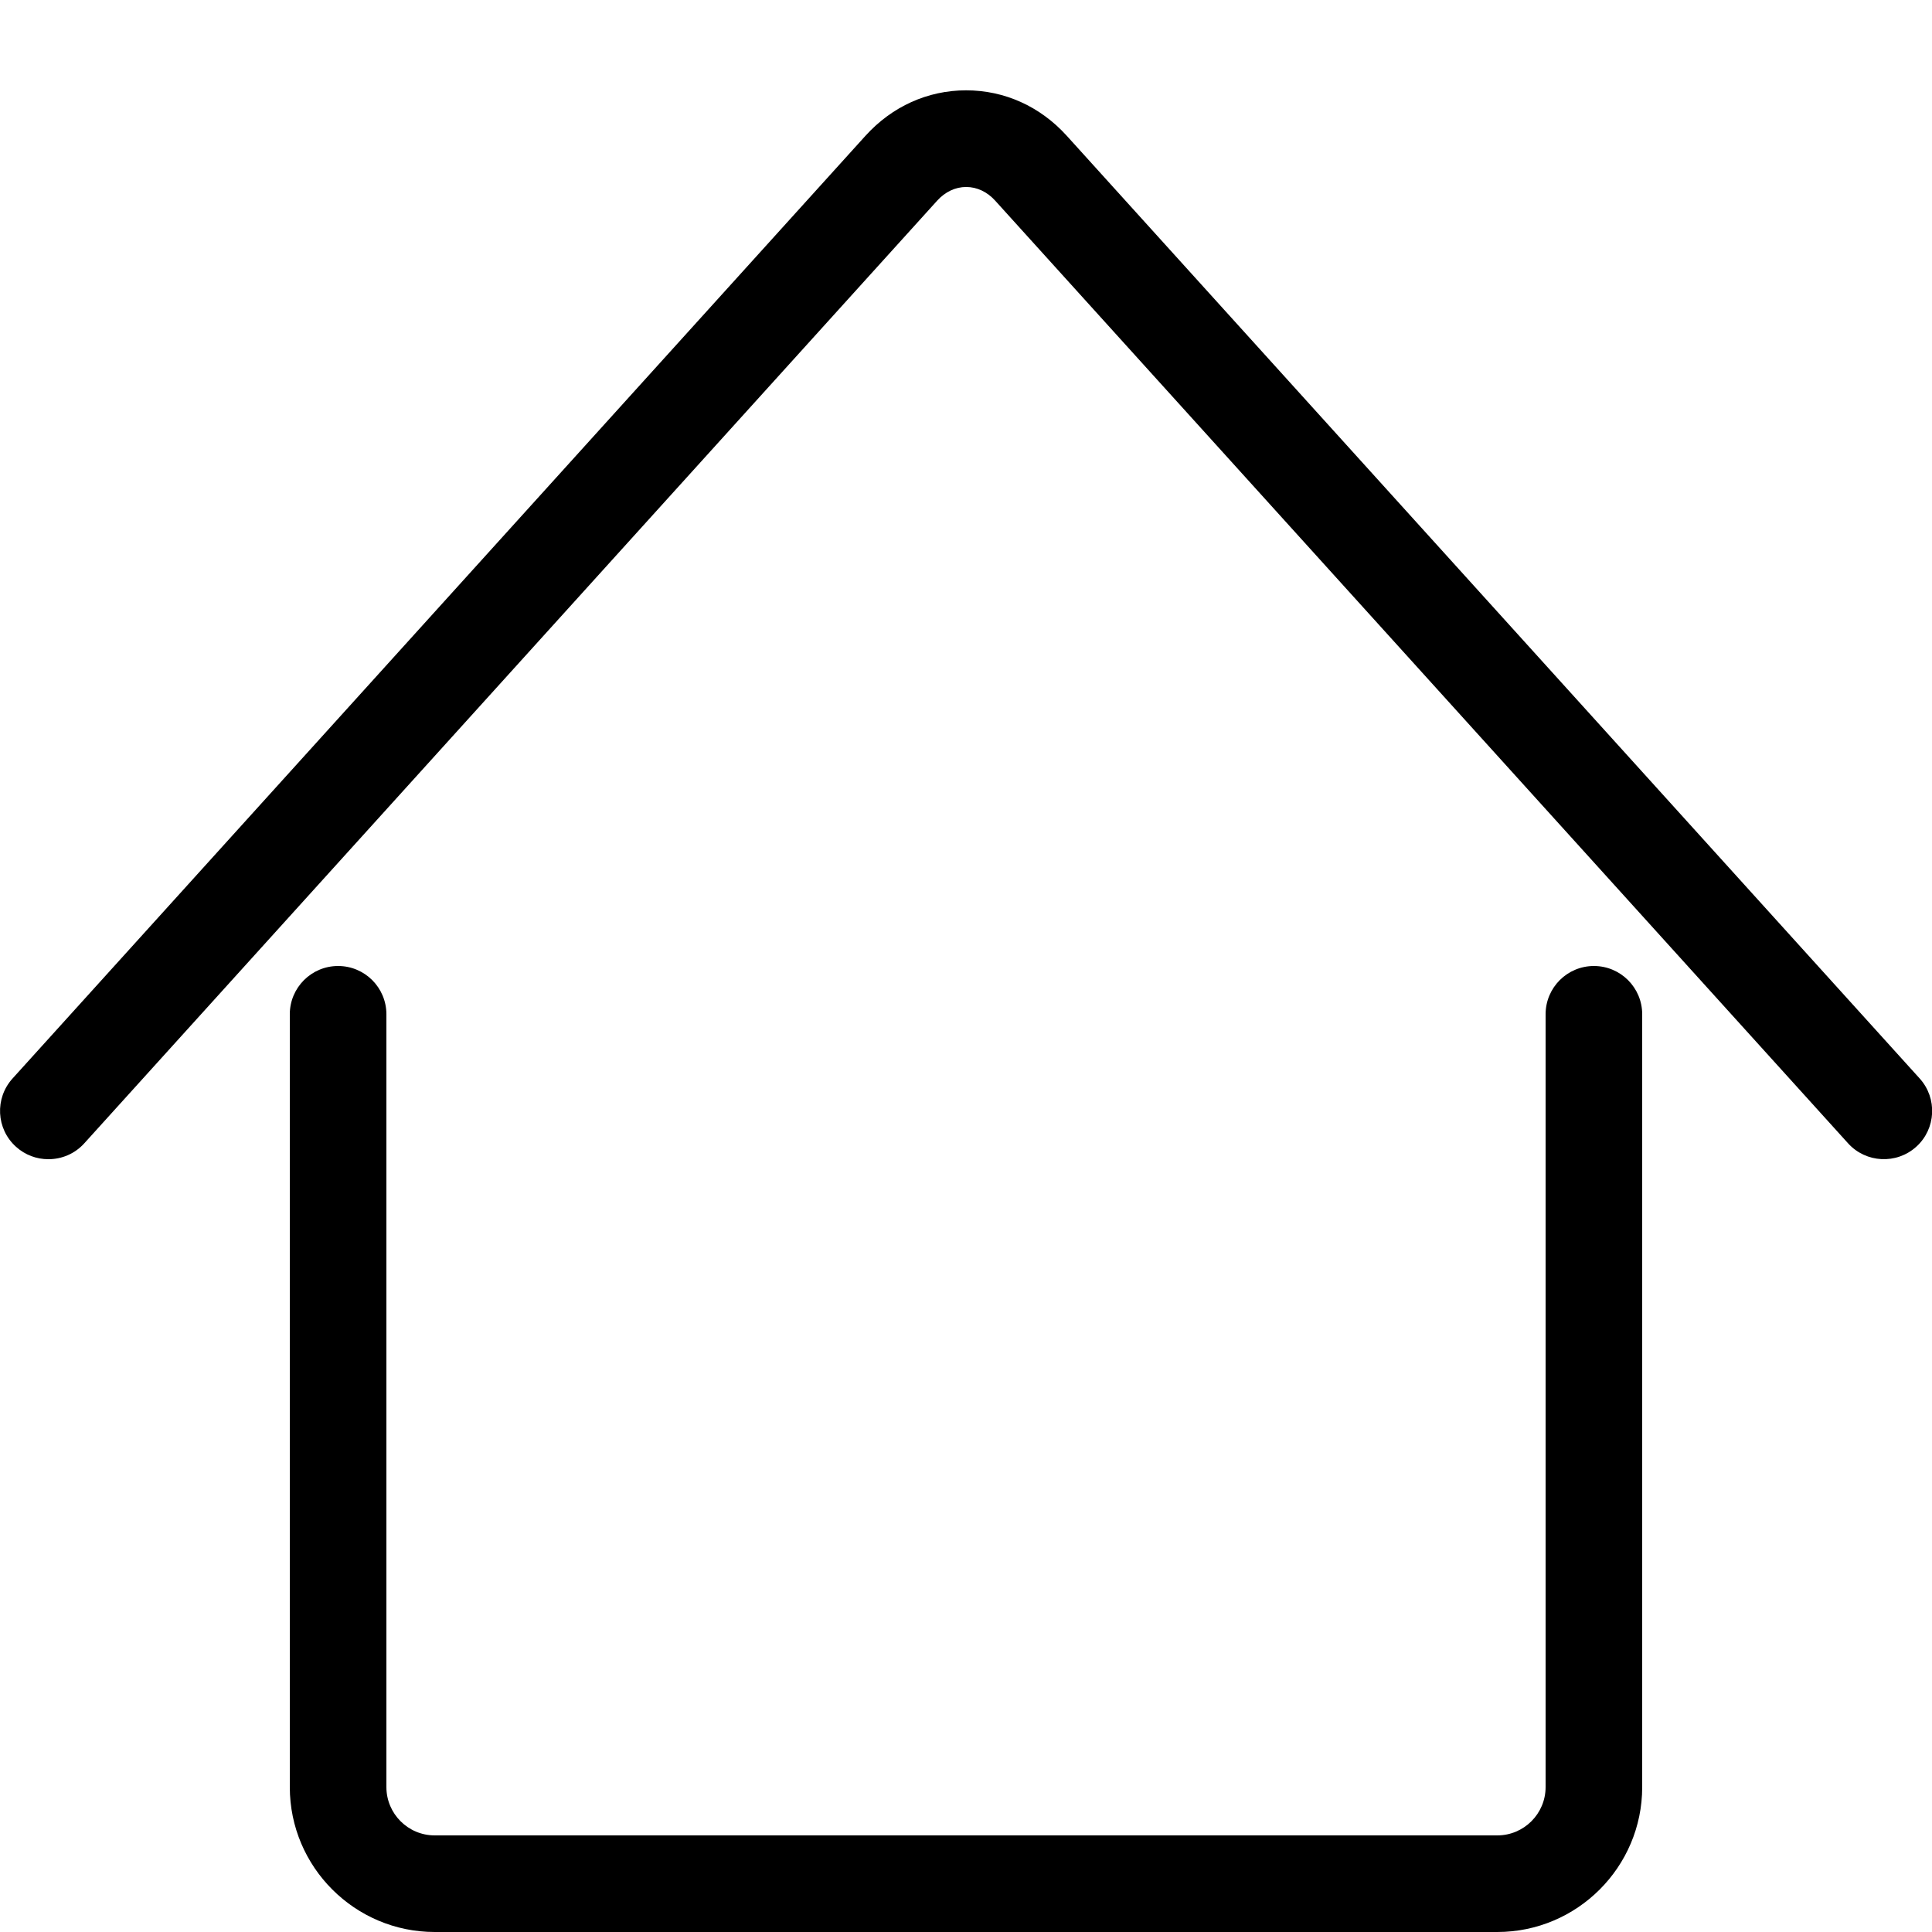 <!-- Generated by IcoMoon.io -->
<svg version="1.1" xmlns="http://www.w3.org/2000/svg" width="32" height="32" viewBox="0 0 32 32">
<path d="M0.8 19.2c-0.191 0-0.383-0.068-0.536-0.207-0.328-0.296-0.353-0.802-0.056-1.13l14.127-15.614c0.439-0.485 1.031-0.753 1.667-0.753 0 0 0 0 0 0 0.636 0 1.227 0.267 1.667 0.753l14.127 15.614c0.296 0.328 0.271 0.834-0.056 1.13s-0.834 0.271-1.13-0.056l-14.127-15.614c-0.132-0.146-0.302-0.226-0.48-0.226s-0.348 0.080-0.48 0.226l-14.127 15.614c-0.158 0.175-0.375 0.263-0.594 0.263zM24.8 32h-17.6c-1.323 0-2.4-1.077-2.4-2.4v-12.8c0-0.442 0.358-0.8 0.8-0.8s0.8 0.358 0.8 0.8v12.8c0 0.441 0.359 0.8 0.8 0.8h17.6c0.441 0 0.8-0.359 0.8-0.8v-12.8c0-0.442 0.358-0.8 0.8-0.8s0.8 0.358 0.8 0.8v12.8c0 1.323-1.077 2.4-2.4 2.4z"></path>
</svg>
